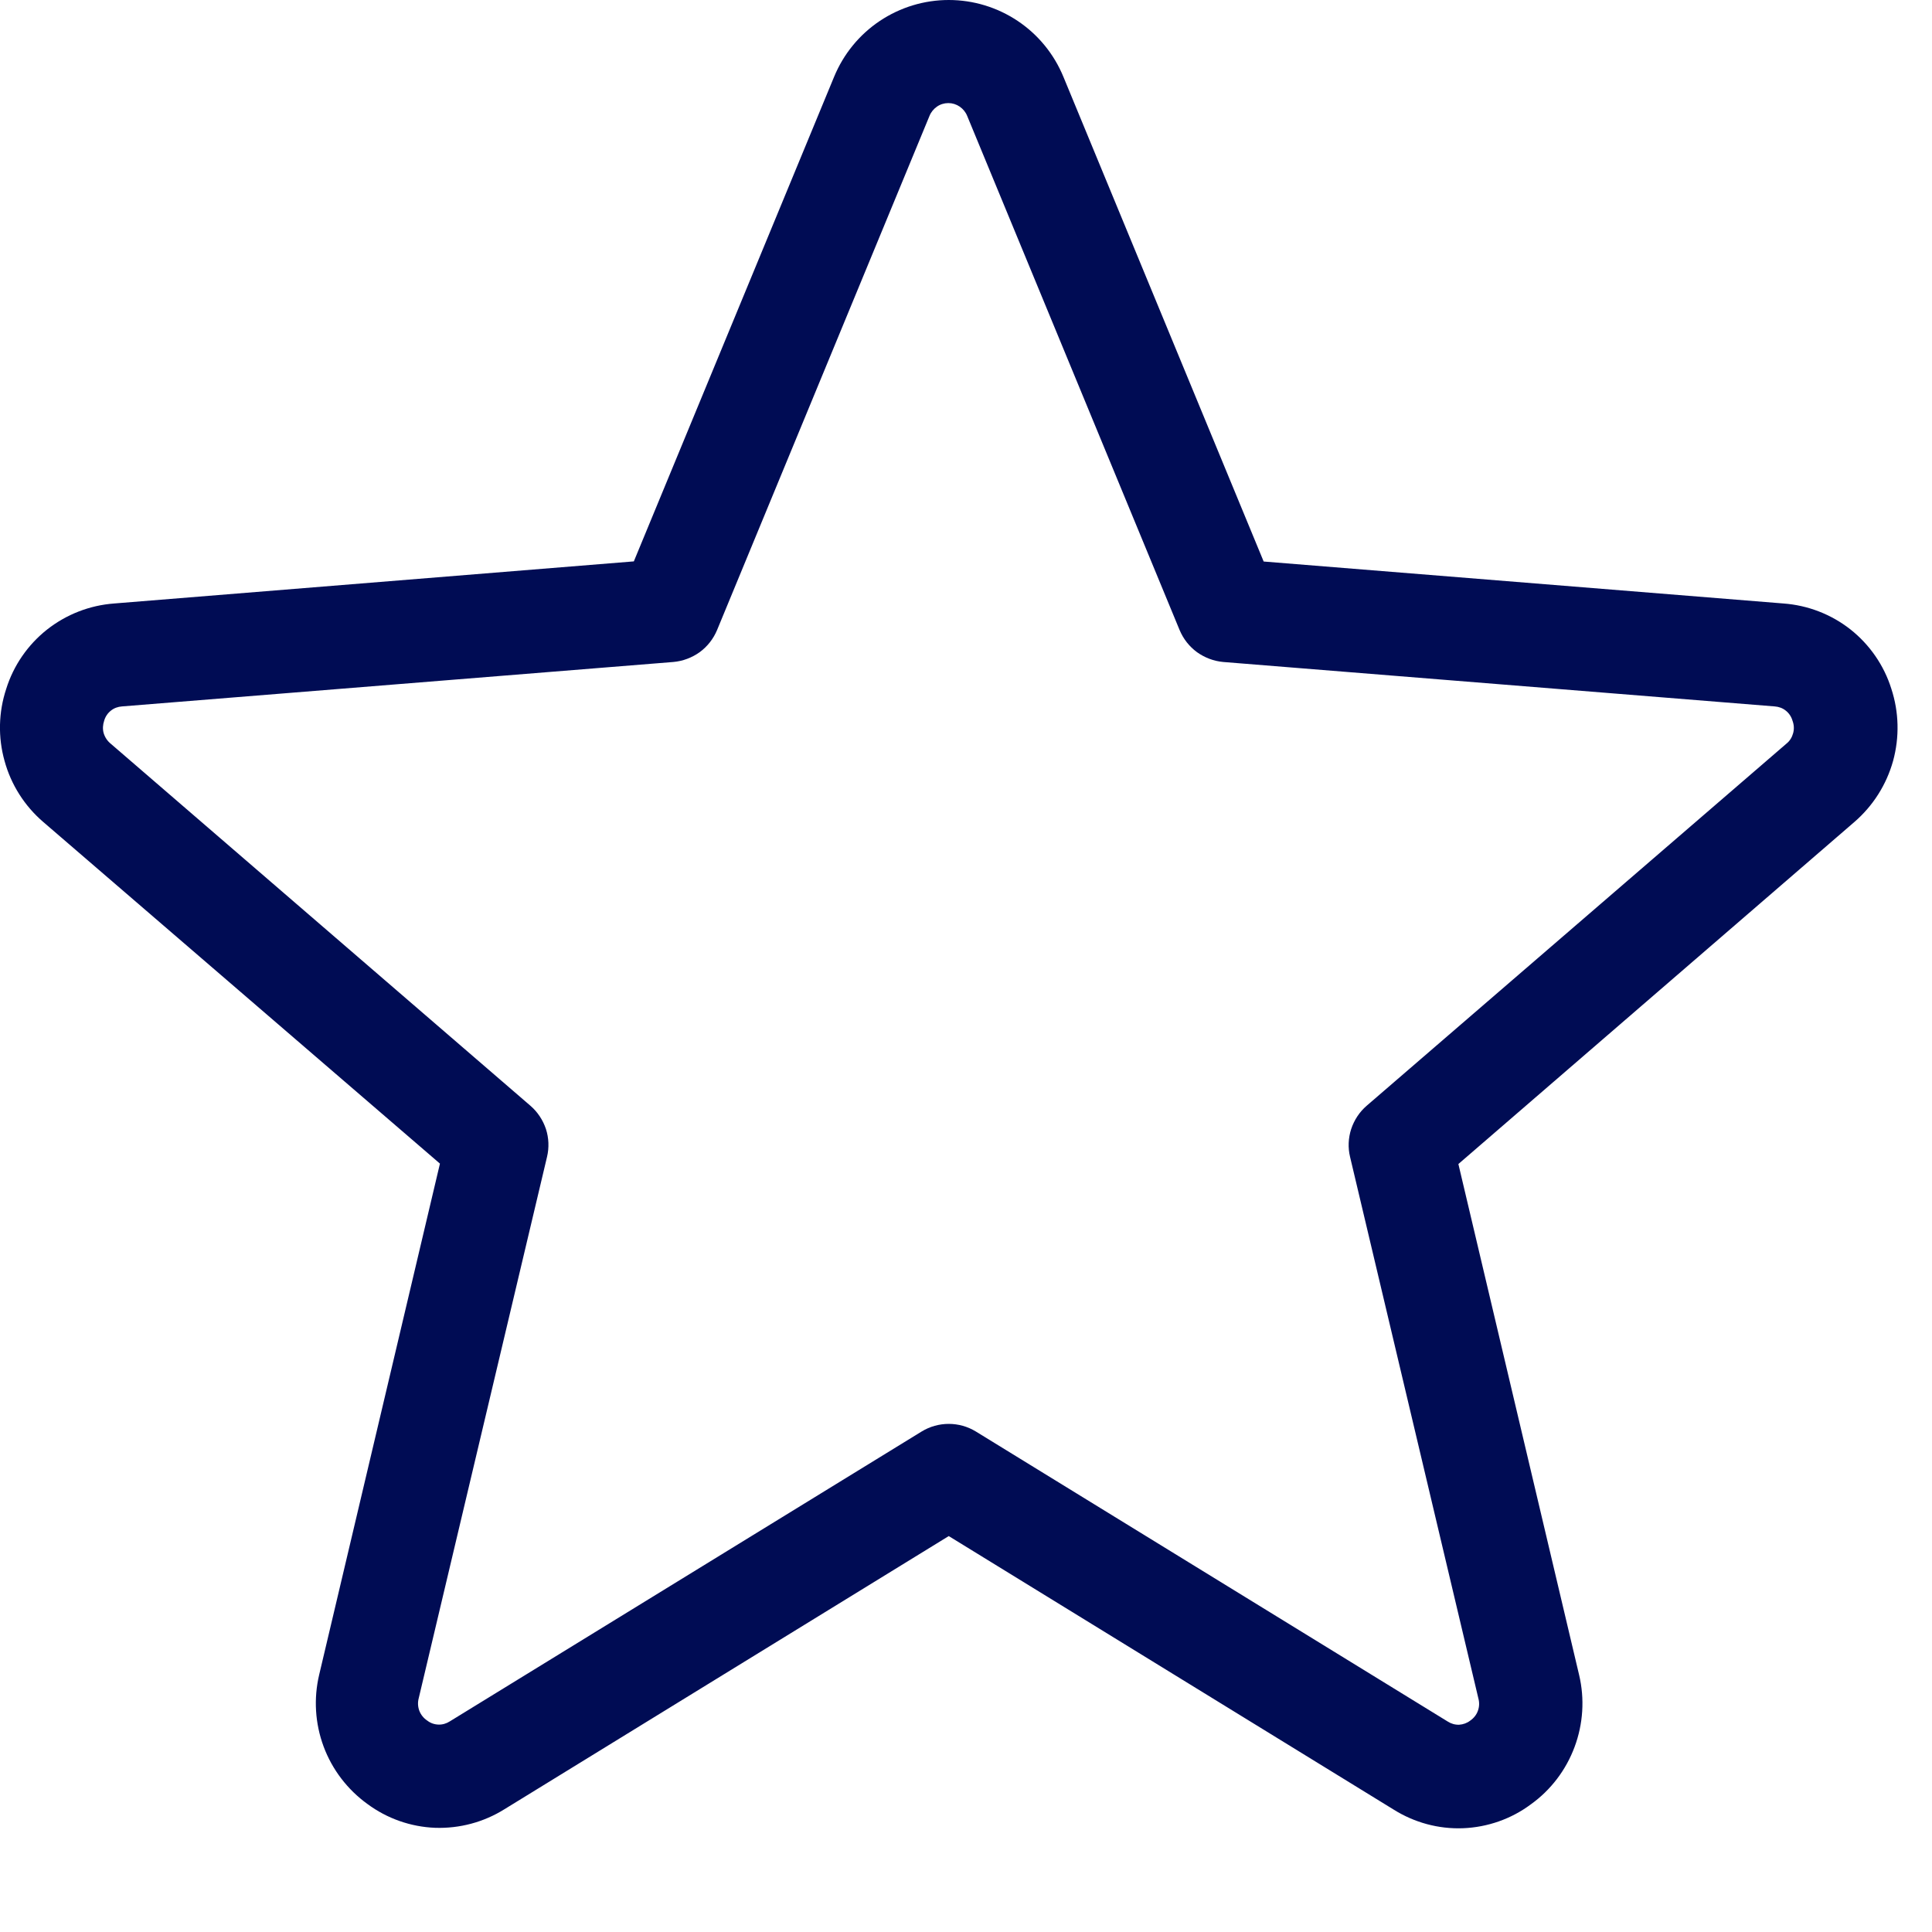 <svg width="14" height="14" viewBox="0 0 14 14" fill="none" xmlns="http://www.w3.org/2000/svg">
<path d="M13.705 4.99C13.652 4.821 13.548 4.671 13.409 4.561C13.269 4.451 13.1 4.386 12.923 4.373L9.157 4.069L7.706 0.557C7.638 0.392 7.523 0.251 7.375 0.152C7.227 0.053 7.053 0 6.875 0C6.697 0 6.523 0.053 6.375 0.152C6.227 0.251 6.112 0.392 6.044 0.557L4.593 4.068L0.828 4.373C0.65 4.386 0.481 4.452 0.341 4.562C0.202 4.672 0.098 4.822 0.045 4.992C-0.011 5.161 -0.015 5.343 0.033 5.514C0.08 5.686 0.178 5.84 0.313 5.956L3.188 8.432L2.313 12.135C2.272 12.308 2.283 12.489 2.345 12.656C2.407 12.823 2.518 12.968 2.662 13.072C2.805 13.178 2.976 13.238 3.153 13.245C3.331 13.251 3.506 13.204 3.656 13.11L6.875 11.131L10.099 13.113C10.249 13.207 10.424 13.255 10.602 13.248C10.779 13.241 10.951 13.181 11.093 13.075C11.238 12.971 11.348 12.826 11.41 12.659C11.472 12.493 11.484 12.311 11.443 12.138L10.568 8.435L13.438 5.956C13.573 5.839 13.67 5.686 13.718 5.514C13.765 5.342 13.761 5.16 13.705 4.99ZM12.946 5.388L9.903 8.013C9.851 8.058 9.813 8.116 9.791 8.182C9.77 8.247 9.767 8.317 9.783 8.383L10.713 12.308C10.721 12.337 10.72 12.369 10.709 12.398C10.699 12.426 10.679 12.451 10.654 12.468C10.631 12.486 10.603 12.496 10.574 12.498C10.544 12.499 10.516 12.491 10.491 12.475L7.071 10.373C7.012 10.337 6.944 10.318 6.875 10.318C6.806 10.318 6.738 10.337 6.679 10.373L3.259 12.474C3.234 12.49 3.206 12.498 3.177 12.497C3.147 12.496 3.119 12.486 3.096 12.468C3.07 12.451 3.05 12.426 3.039 12.398C3.028 12.369 3.026 12.337 3.034 12.307L3.964 8.383C3.98 8.316 3.977 8.246 3.956 8.181C3.934 8.116 3.896 8.058 3.844 8.013L0.801 5.388C0.777 5.368 0.76 5.342 0.751 5.312C0.743 5.283 0.745 5.251 0.755 5.222C0.763 5.194 0.78 5.168 0.803 5.15C0.826 5.131 0.855 5.121 0.884 5.119L4.879 4.797C4.948 4.791 5.014 4.766 5.07 4.726C5.126 4.685 5.169 4.63 5.196 4.566L6.735 0.841C6.746 0.813 6.765 0.79 6.789 0.773C6.813 0.756 6.842 0.747 6.872 0.747C6.902 0.747 6.93 0.756 6.955 0.773C6.979 0.79 6.998 0.813 7.009 0.841L8.548 4.566C8.575 4.63 8.618 4.685 8.674 4.726C8.73 4.766 8.796 4.791 8.864 4.797L12.86 5.119C12.889 5.121 12.918 5.131 12.941 5.15C12.964 5.168 12.981 5.194 12.989 5.222C13 5.251 13.002 5.282 12.994 5.312C12.986 5.342 12.97 5.369 12.946 5.388Z" fill="#000C54"/>
</svg>
